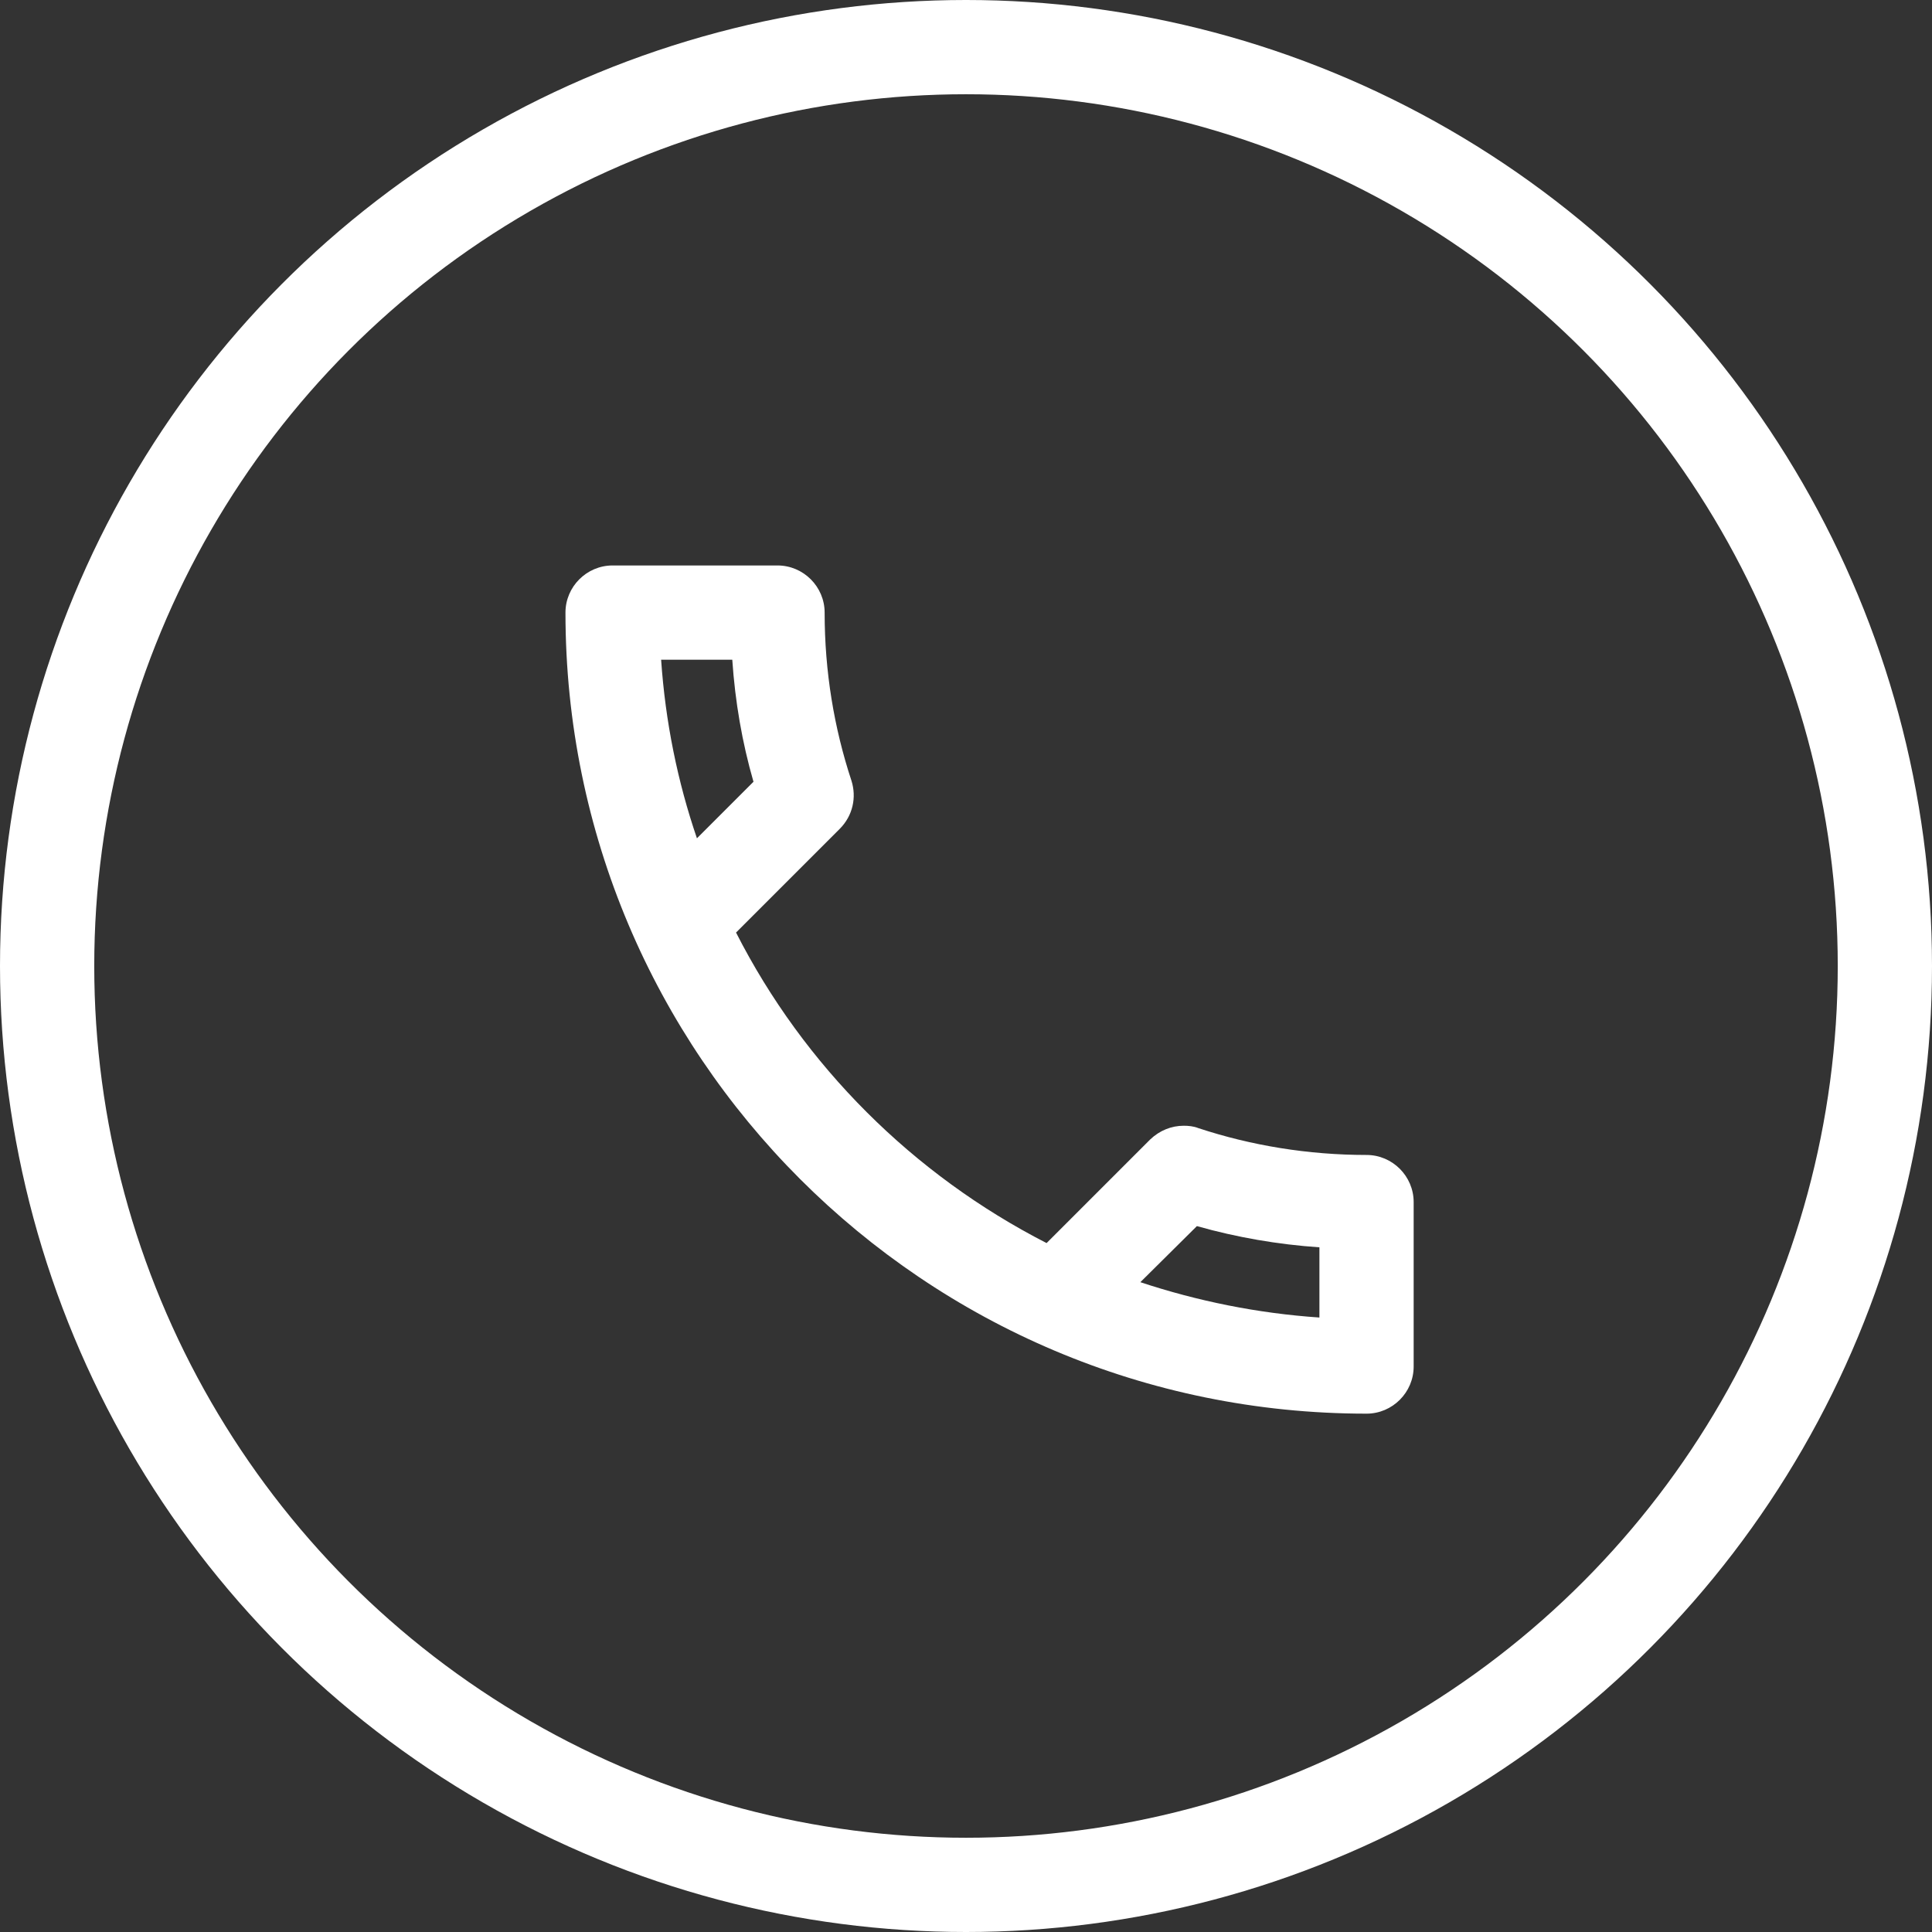 <?xml version="1.0" encoding="UTF-8"?>
<svg width="41px" height="41px" viewBox="0 0 41 41" version="1.1" xmlns="http://www.w3.org/2000/svg" xmlns:xlink="http://www.w3.org/1999/xlink">
    <rect x="0" y="0" width="41" height="41" fill="#333333" stroke="none"/>
    <title>Group 3</title>
    <g id="Page-1" stroke="none" stroke-width="1" fill="none" fill-rule="evenodd">
        <g id="Home-1" transform="translate(-147, -1024)">
            <g id="Group-3" transform="translate(148, 1025)">
                <g id="call_white_24dp" transform="translate(8, 8)">
                    <polygon id="Path" points="0 0 24 0 24 24 0 24"></polygon>
                    <path d="M6.54,5 C6.6,5.89 6.75,6.76 6.99,7.59 L5.79,8.79 C5.38,7.59 5.12,6.32 5.03,5 L6.54,5 M16.4,17.02 C17.25,17.26 18.12,17.41 19,17.47 L19,18.96 C17.68,18.87 16.41,18.61 15.2,18.21 L16.4,17.02 M7.5,3 L4,3 C3.45,3 3,3.45 3,4 C3,13.39 10.61,21 20,21 C20.55,21 21,20.55 21,20 L21,16.51 C21,15.96 20.55,15.51 20,15.51 C18.76,15.51 17.55,15.31 16.43,14.94 C16.33,14.9 16.22,14.89 16.12,14.89 C15.86,14.89 15.61,14.99 15.41,15.18 L13.21,17.38 C10.38,15.93 8.06,13.62 6.62,10.79 L8.82,8.59 C9.1,8.31 9.18,7.92 9.07,7.57 C8.7,6.45 8.5,5.25 8.5,4 C8.5,3.45 8.05,3 7.5,3 Z" id="Shape" fill="#FFFFFF" fill-rule="nonzero"></path>
                </g>
                <circle id="Oval" stroke="#FFFFFF" stroke-width="2" cx="19.5" cy="19.5" r="19.5"></circle>
            </g>
        </g>
    </g>
</svg>